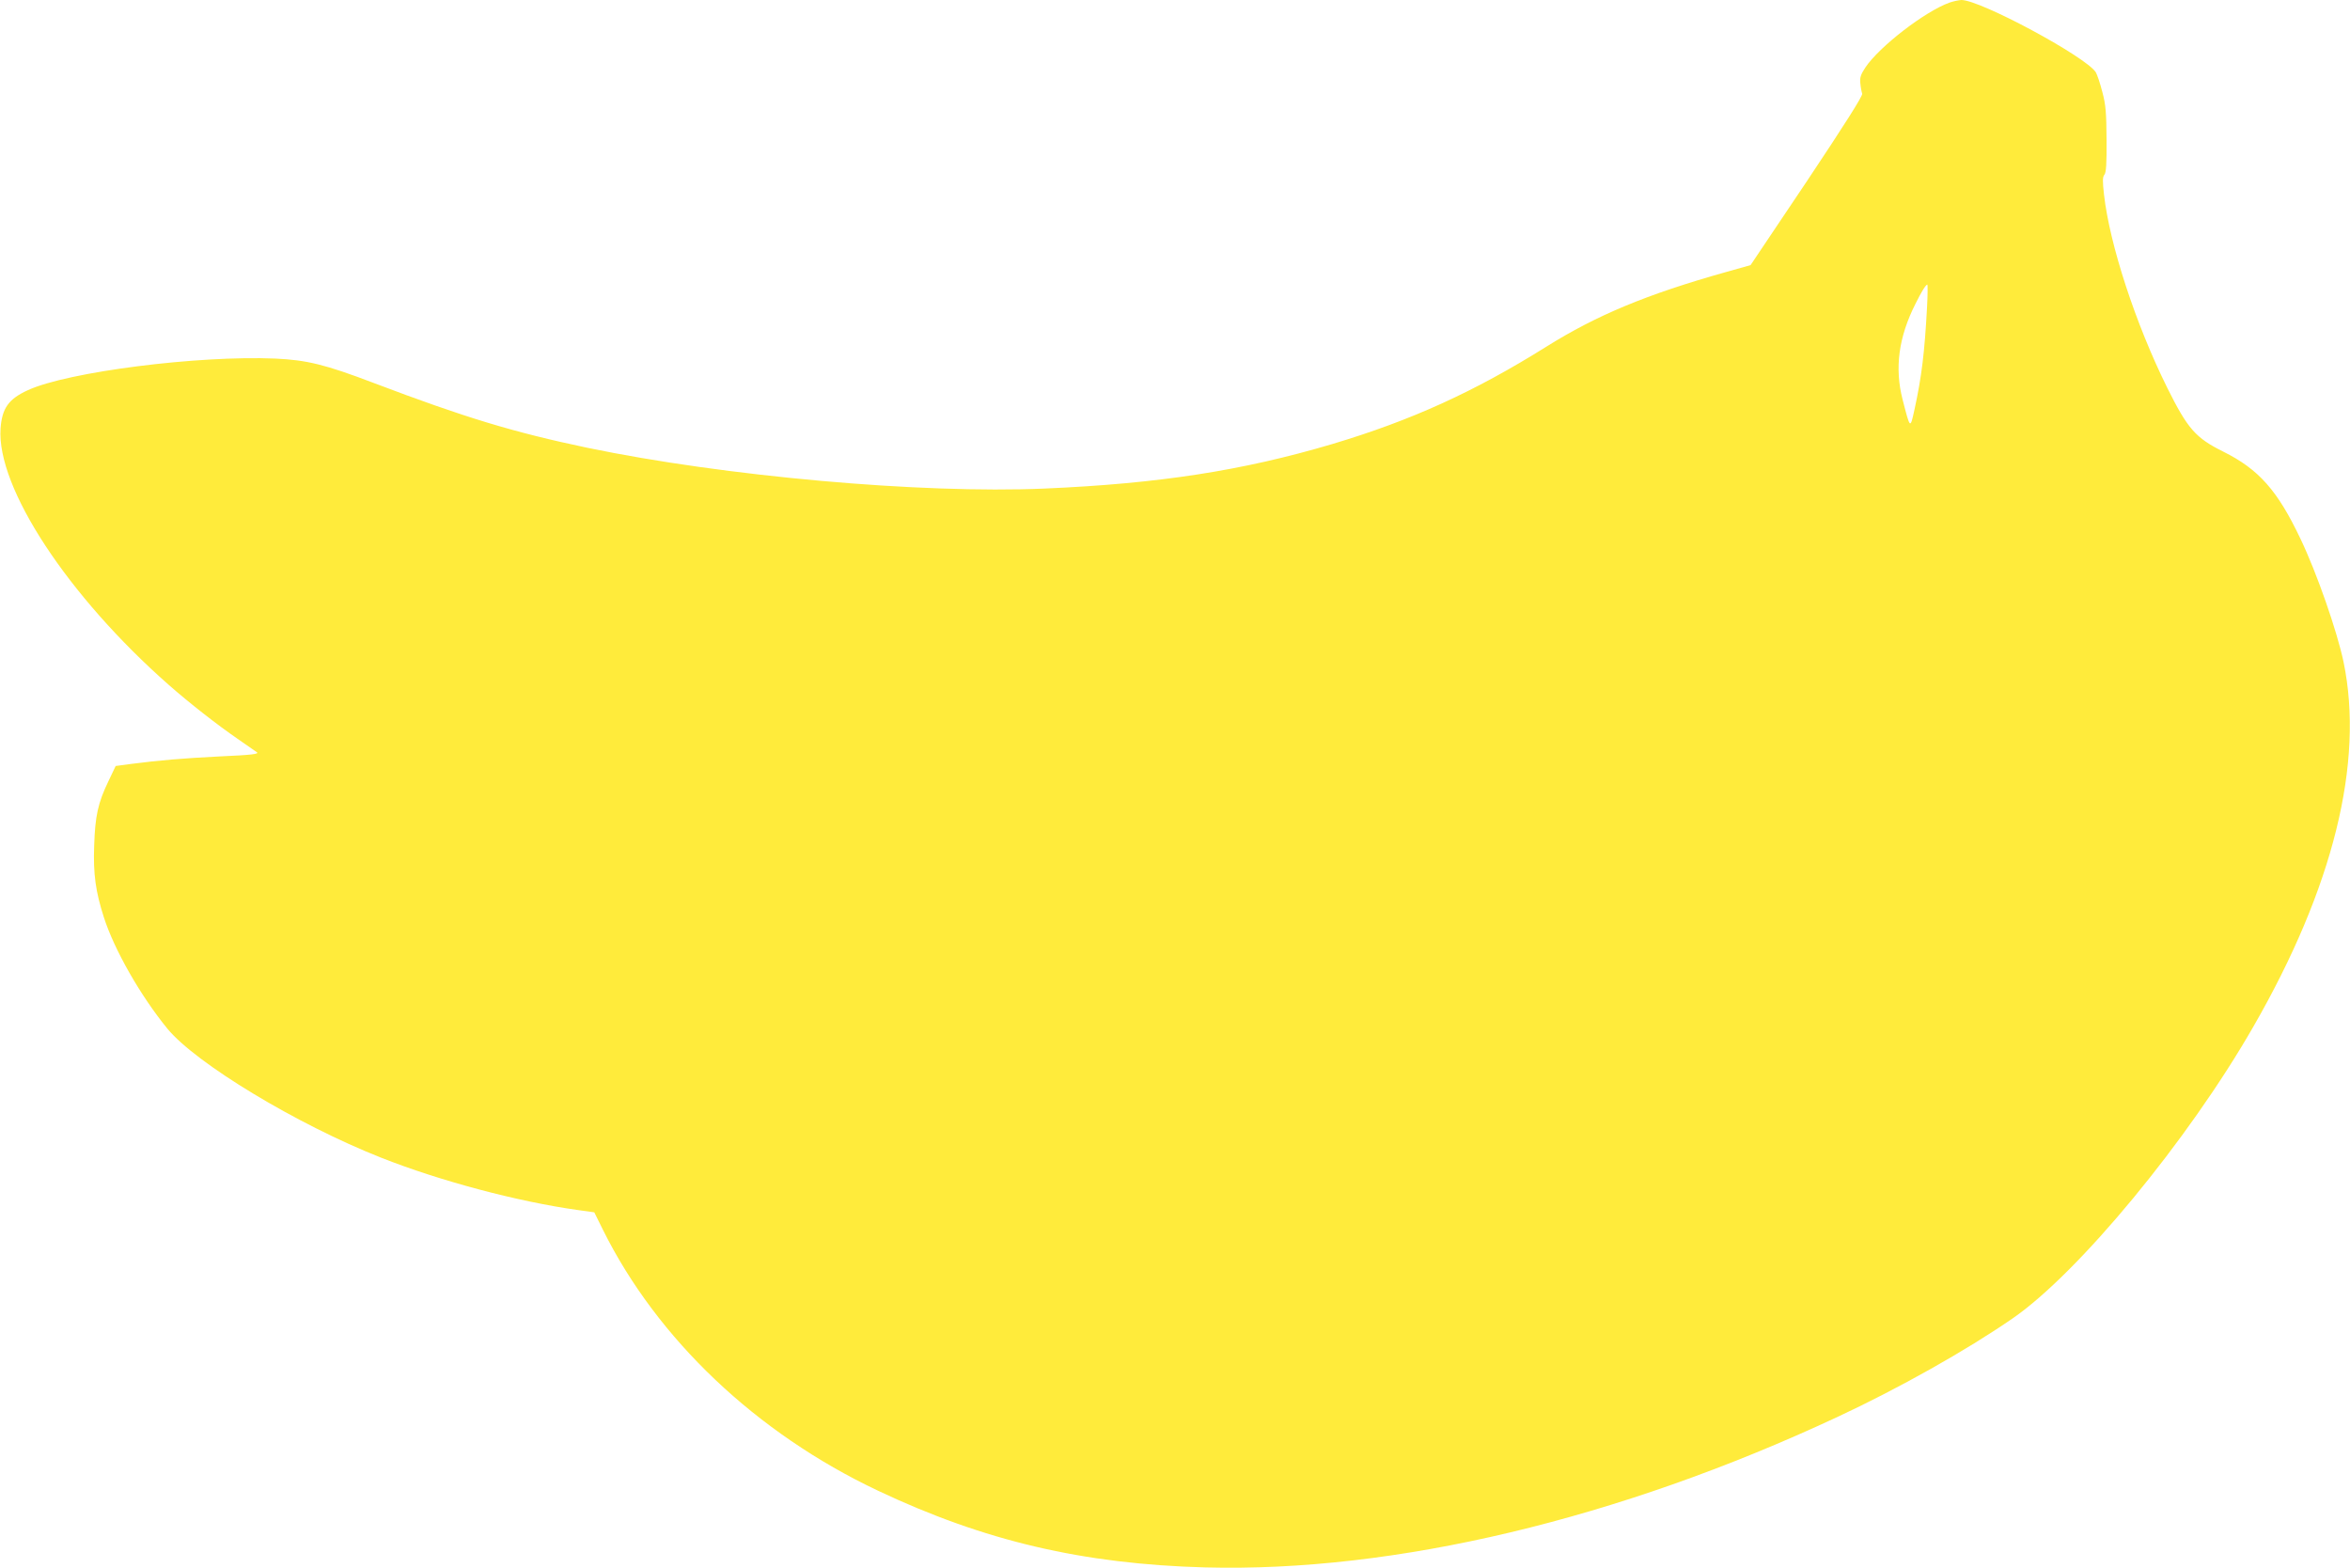 <?xml version="1.0" standalone="no"?>
<!DOCTYPE svg PUBLIC "-//W3C//DTD SVG 20010904//EN"
 "http://www.w3.org/TR/2001/REC-SVG-20010904/DTD/svg10.dtd">
<svg version="1.0" xmlns="http://www.w3.org/2000/svg"
 width="1280pt" height="854pt" viewBox="0 0 1280 854"
 preserveAspectRatio="xMidYMid meet">
<g transform="translate(0,854) scale(0.1,-0.1)"
fill="#ffeb3b" stroke="none">
<path d="M10619 8526 c-134 -48 -383 -240 -459 -354 -25 -38 -31 -55 -27 -87
2 -22 7 -47 10 -55 5 -10 -96 -169 -300 -475 l-308 -459 -135 -38 c-430 -121
-702 -234 -977 -406 -393 -246 -736 -402 -1168 -531 -486 -144 -941 -215
-1566 -242 -675 -29 -1743 67 -2489 222 -405 85 -668 165 -1164 353 -265 101
-365 125 -536 133 -421 18 -1130 -72 -1348 -172 -105 -48 -141 -98 -149 -209
-22 -321 366 -912 917 -1397 108 -95 263 -217 377 -295 54 -37 100 -69 102
-71 14 -10 -27 -15 -205 -23 -199 -10 -327 -21 -482 -41 l-82 -11 -39 -82
c-57 -118 -73 -190 -78 -351 -6 -155 8 -252 53 -392 57 -177 199 -426 346
-606 156 -189 703 -520 1163 -702 321 -127 745 -240 1076 -286 l86 -12 47 -95
c296 -596 836 -1108 1498 -1421 579 -274 1117 -400 1783 -418 1031 -27 2248
262 3440 818 337 157 705 364 957 538 360 248 957 971 1312 1590 435 756 604
1439 491 1985 -35 167 -145 484 -235 672 -125 263 -227 378 -420 474 -151 75
-194 124 -305 347 -173 349 -314 780 -345 1054 -8 72 -8 95 2 107 10 11 13 62
12 191 -1 146 -4 190 -23 260 -12 47 -28 95 -36 108 -57 86 -630 394 -732 393
-15 -1 -44 -7 -64 -14z m-123 -1663 c-13 -240 -29 -375 -68 -553 -24 -109 -23
-109 -65 54 -44 171 -22 339 70 521 33 67 57 105 65 105 2 0 2 -57 -2 -127z"/>
</g>
</svg>
